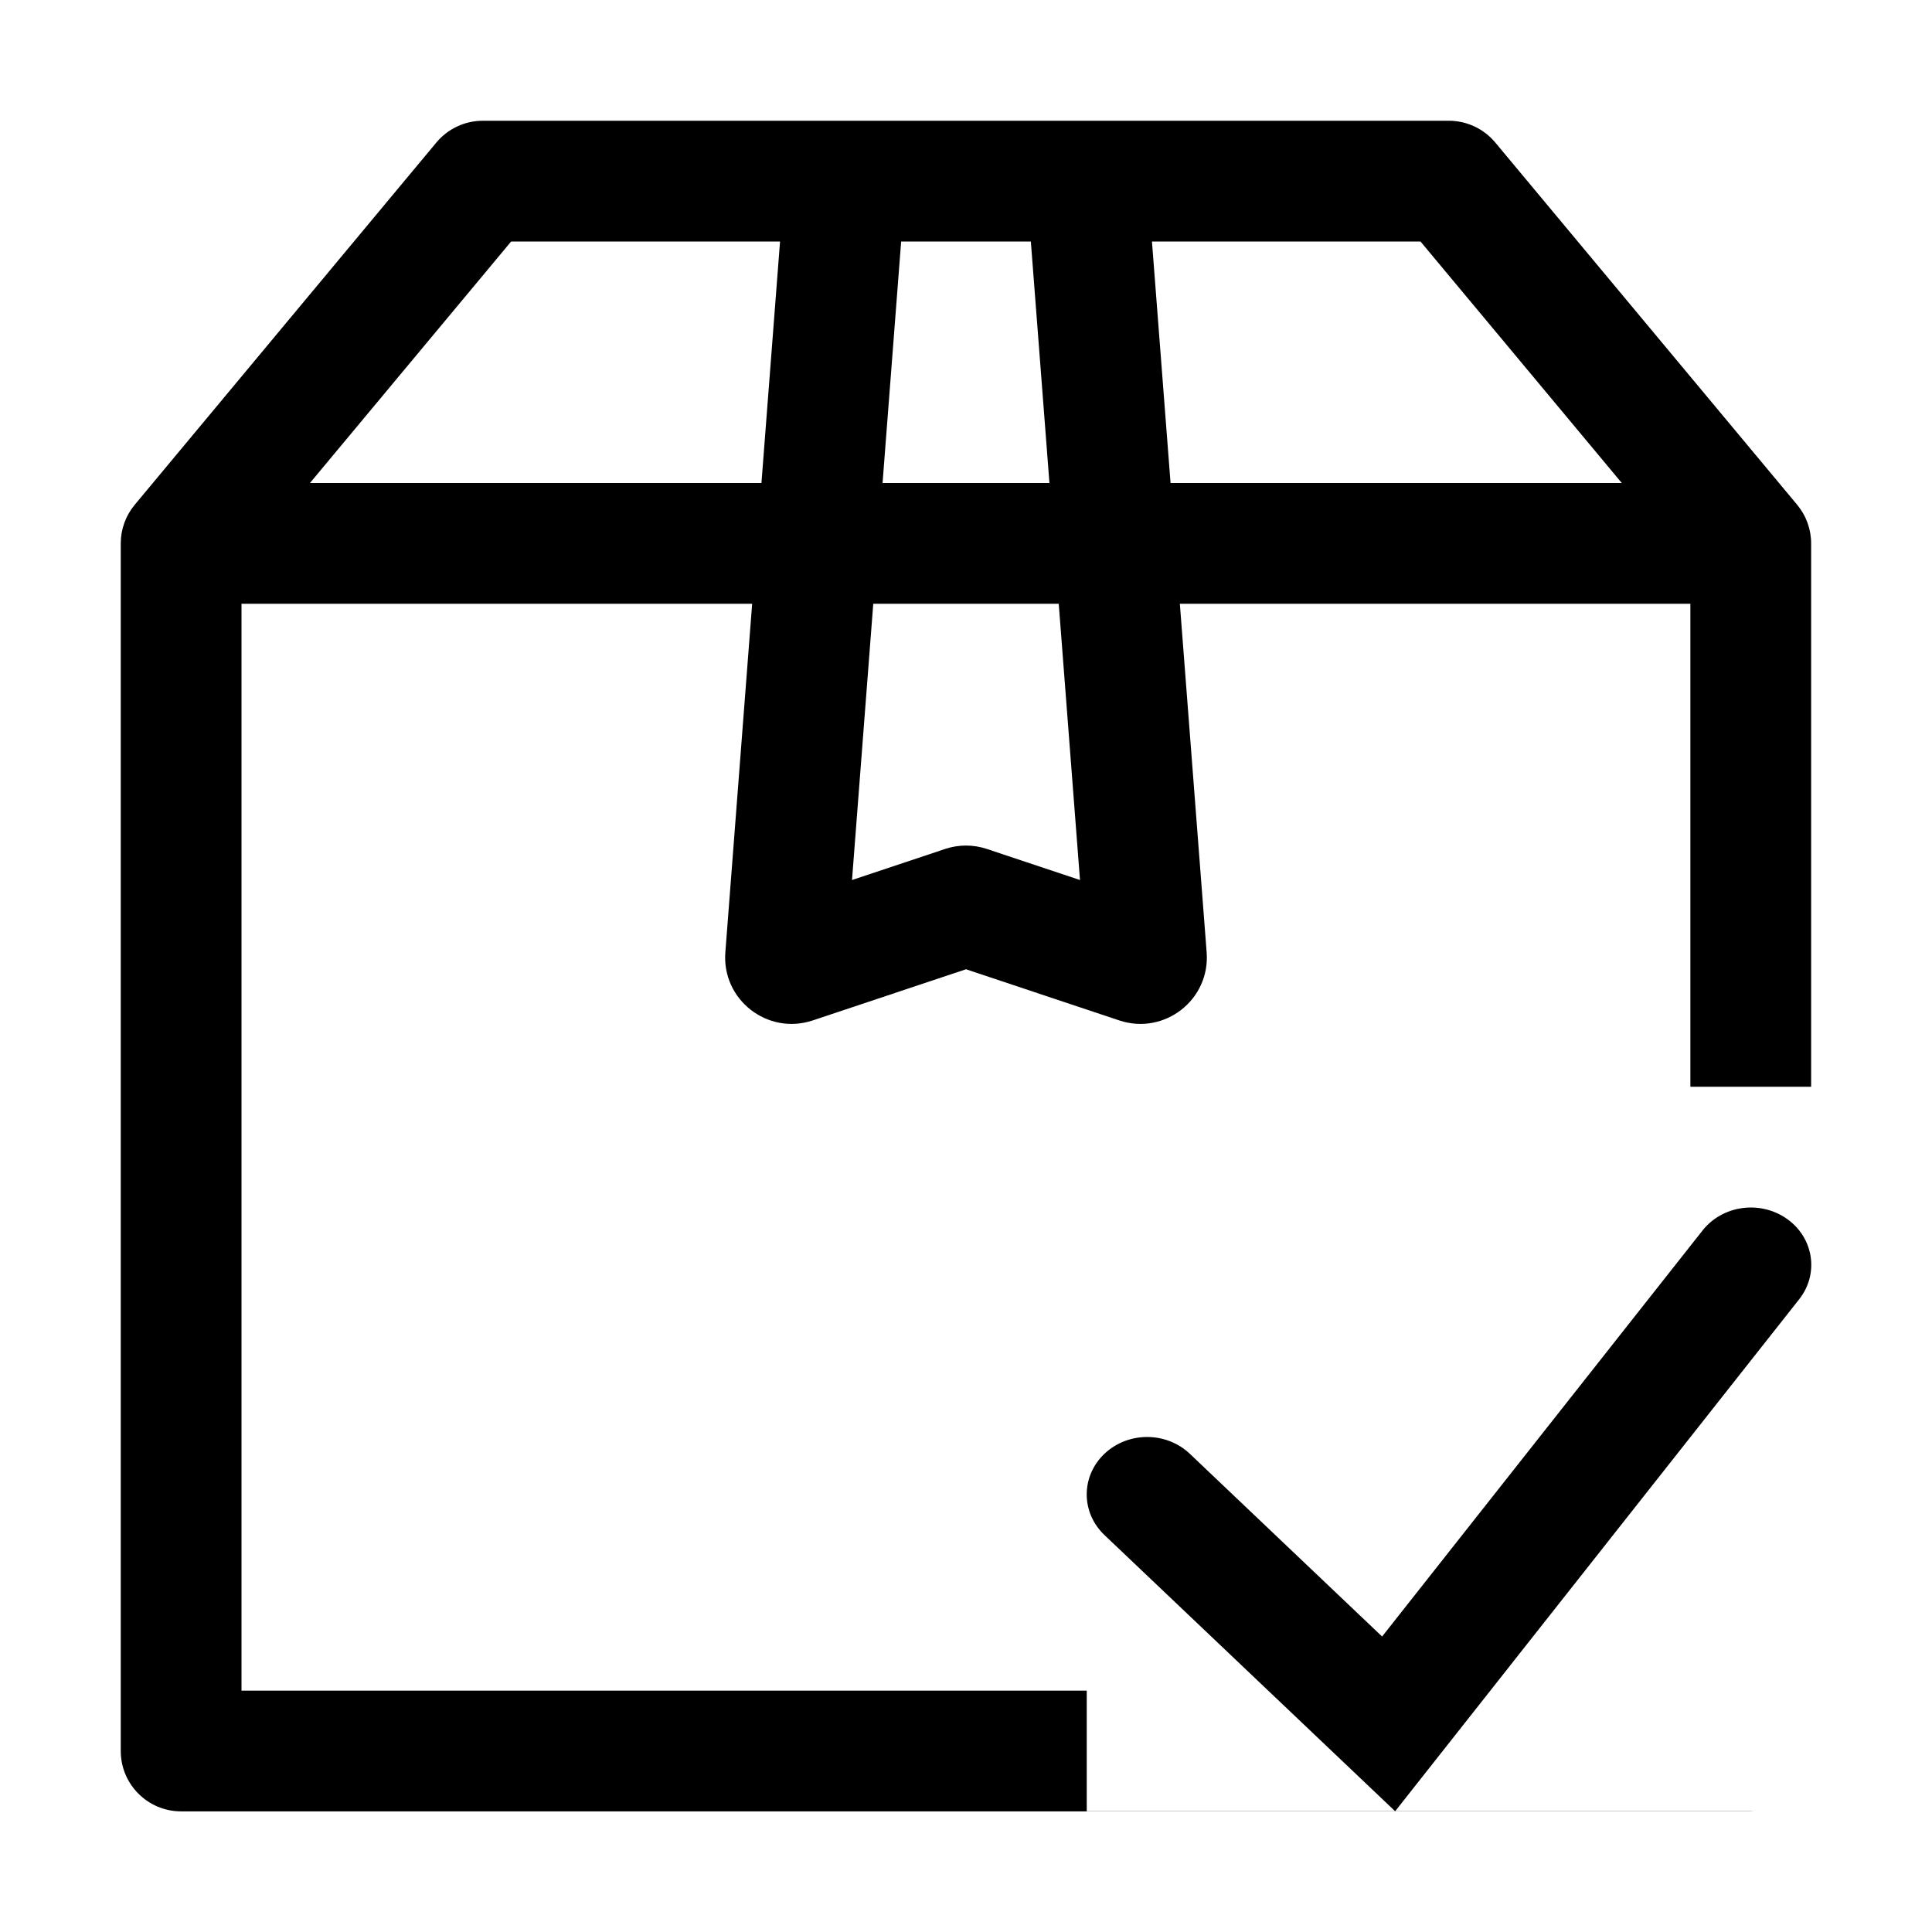 <svg width="16" height="16" viewBox="0 0 16 16" xmlns="http://www.w3.org/2000/svg">
<path fill-rule="evenodd" clip-rule="evenodd" d="M3.614 1.18C3.709 1.066 3.85 1 3.999 1L7.04 1L7.046 1H8.954L8.962 1L11.999 1C12.147 1 12.288 1.066 12.383 1.18L14.883 4.18C14.958 4.27 14.999 4.383 14.999 4.5V9H13.999V5H9.771L9.993 7.887C10.023 8.279 9.644 8.575 9.27 8.451L8 8.027L6.73 8.451C6.356 8.575 5.977 8.279 6.007 7.887L6.229 5H2V14.001H9V15H14.524C14.516 15 14.507 15.001 14.499 15.001L1.5 15.001C1.224 15.001 1 14.777 1 14.501V4.5C1 4.383 1.041 4.27 1.116 4.18L3.614 1.18ZM4.233 2L6.46 2L6.306 4H2.567L4.233 2ZM8.944 7.288L8.768 5H7.232L7.056 7.288L7.826 7.031C7.939 6.993 8.061 6.993 8.174 7.031L8.944 7.288ZM7.309 4H8.691L8.537 2L7.463 2L7.309 4ZM13.431 4H9.694L9.54 2L11.764 2L13.431 4Z"/>
<path fill-rule="evenodd" clip-rule="evenodd" d="M14.8 10.095C15.021 10.252 15.066 10.55 14.9 10.76L11.554 15L9.146 12.712C8.951 12.526 8.951 12.226 9.146 12.04C9.342 11.854 9.658 11.854 9.854 12.04L11.446 13.553L14.1 10.19C14.266 9.98 14.579 9.938 14.8 10.095Z"/>
</svg>
